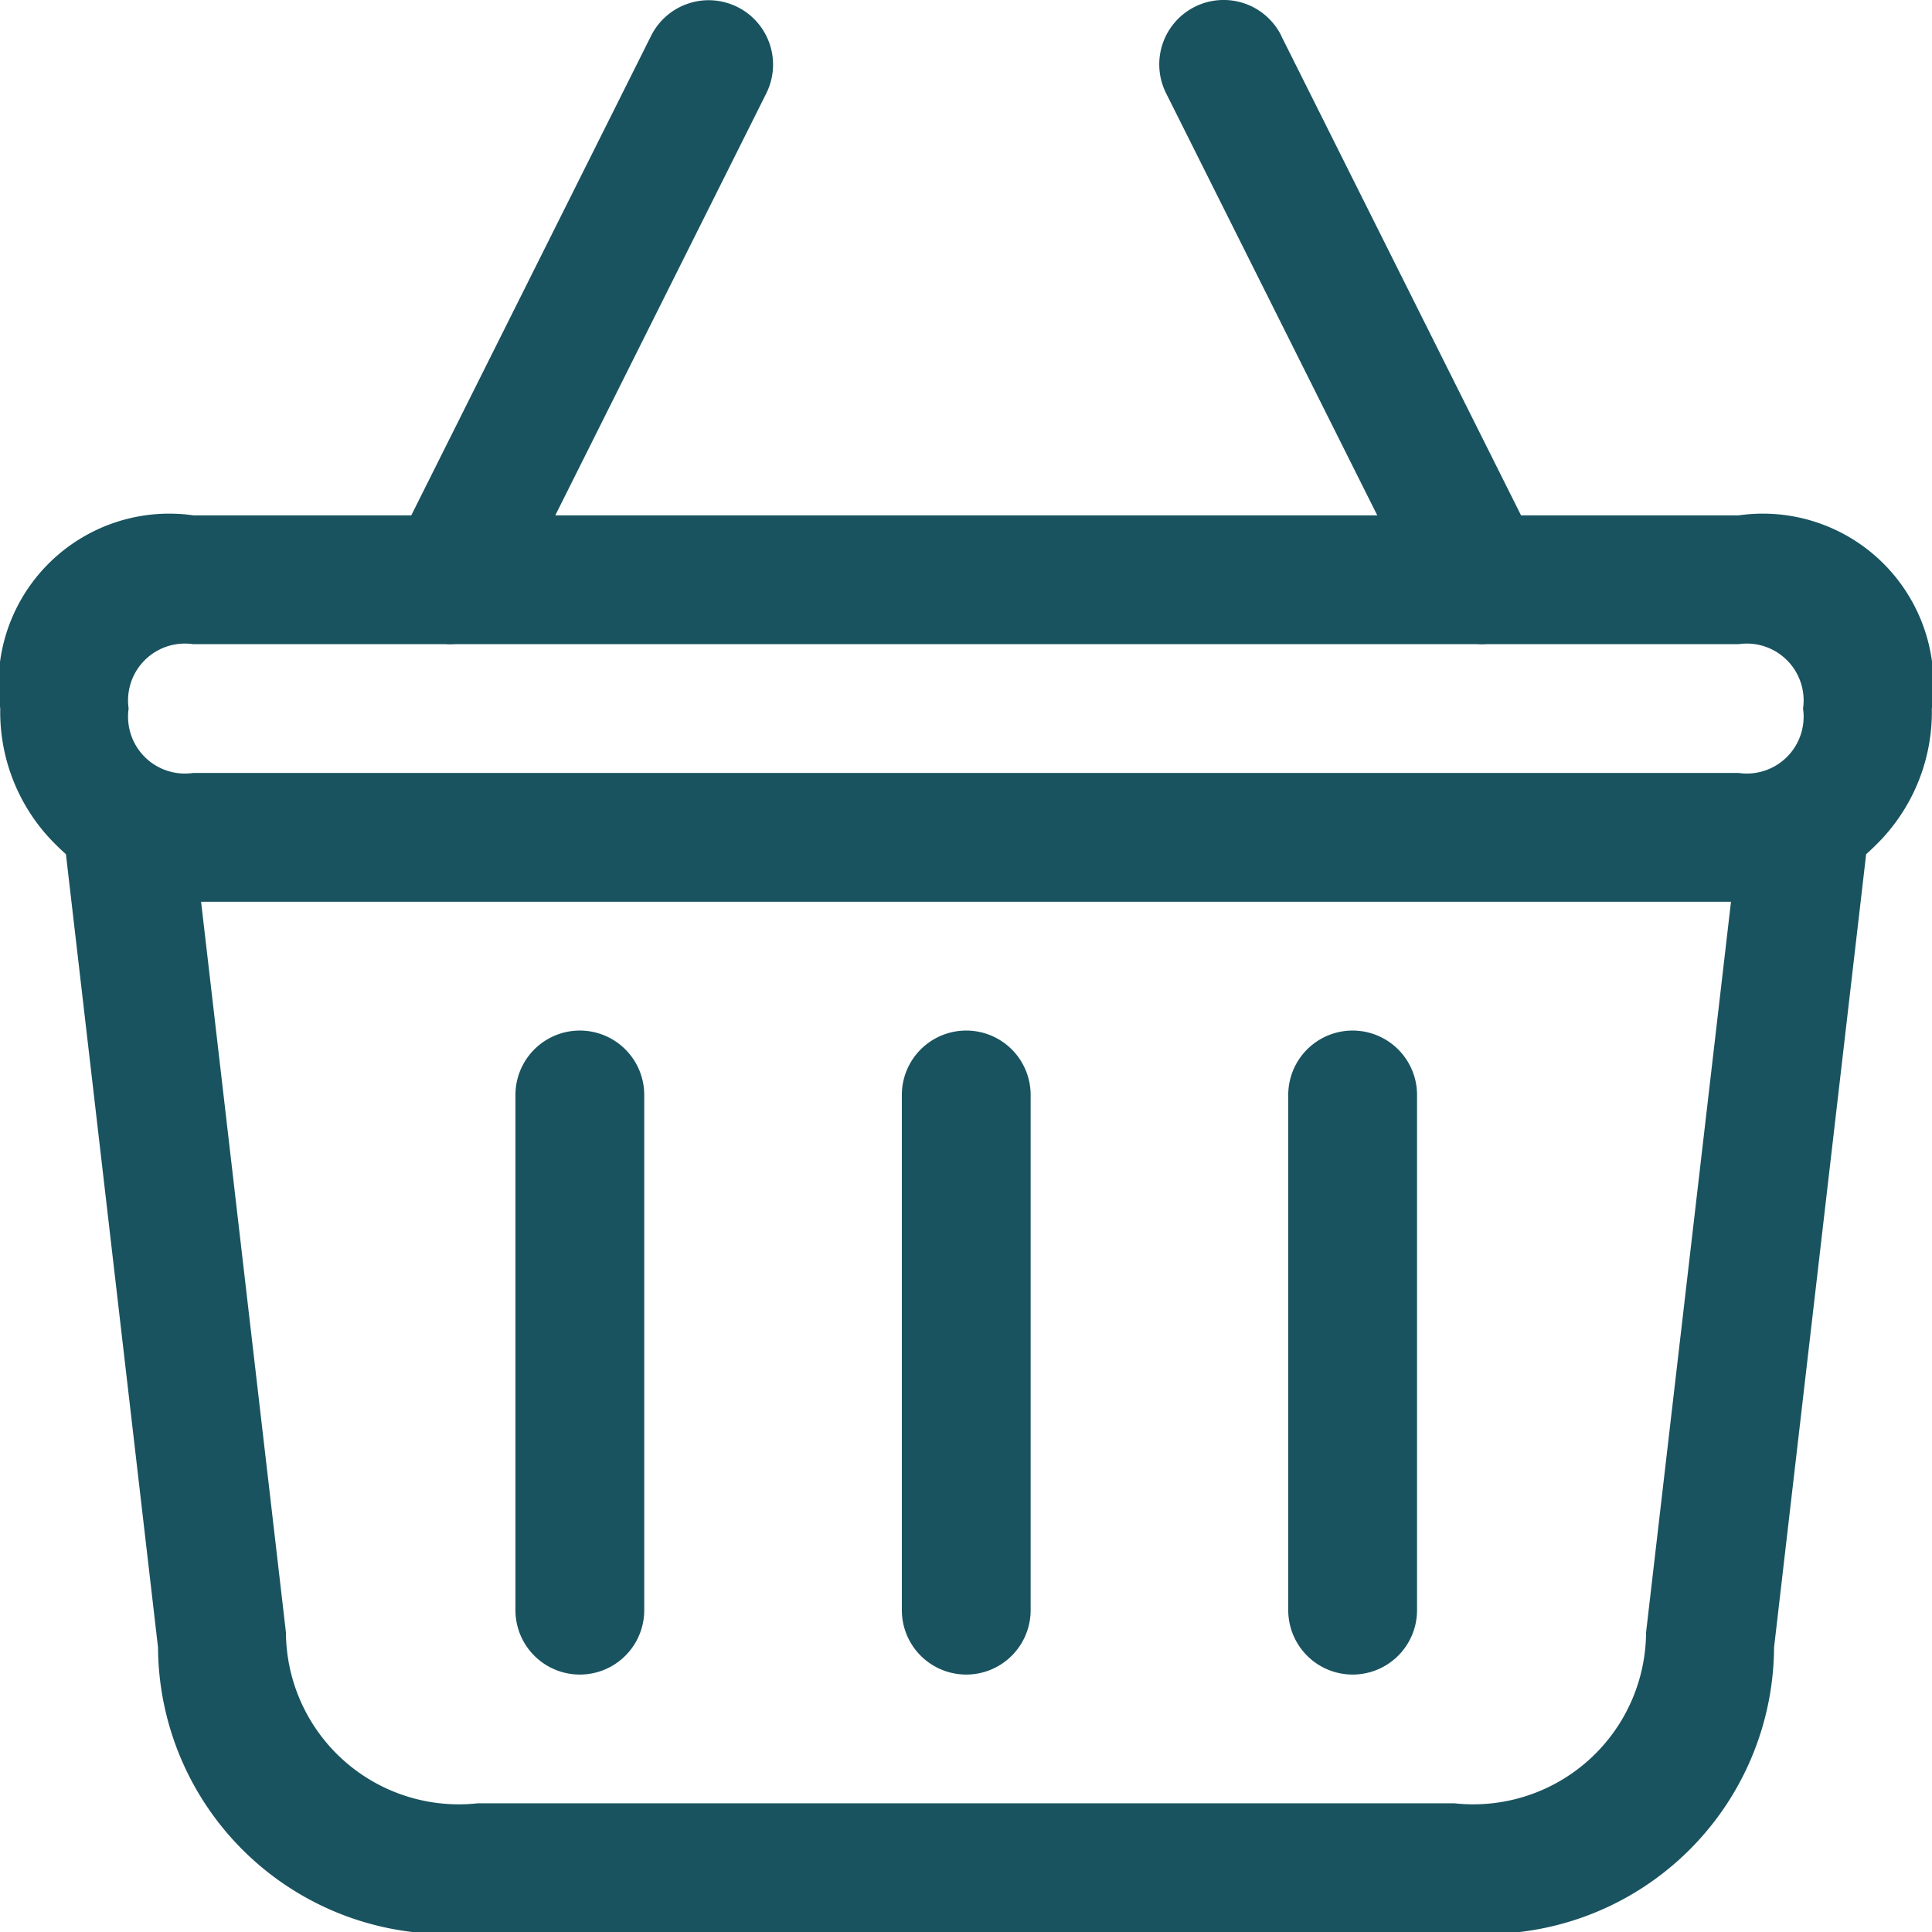 <?xml version="1.0" encoding="UTF-8"?> <svg xmlns="http://www.w3.org/2000/svg" width="24" height="24" viewBox="0 0 24 24"><path id="noun-cart-4831695" d="M103.418,17.888l2.979,5.957H109.1a2.121,2.121,0,0,1,2.4,2.4h0a2.312,2.312,0,0,1-.7,1.7q-.057.057-.116.109l-1.144,9.854a3.579,3.579,0,0,1-3.973,3.538H93.438a3.579,3.579,0,0,1-3.973-3.538l-1.144-9.854q-.059-.052-.116-.109a2.312,2.312,0,0,1-.7-1.7h0a2.121,2.121,0,0,1,2.4-2.4h2.706l2.979-5.957a.8.8,0,0,1,1.073-.358.8.8,0,0,1,.358,1.073L94.4,23.845h10.211L101.987,18.6a.8.8,0,0,1,.358-1.073.8.8,0,0,1,1.073.358Zm2.43,7.557a.77.77,0,0,0,.118,0H109.1a.706.706,0,0,1,.8.8h0a.706.706,0,0,1-.8.8H89.9a.706.706,0,0,1-.8-.8h0a.706.706,0,0,1,.8-.8h3.137a.771.771,0,0,0,.118,0Zm3.157,3.2H90l1.054,9.077a2.147,2.147,0,0,0,2.383,2.122h12.13a2.147,2.147,0,0,0,2.383-2.122Zm-13.5,8.8v-6.4a.8.8,0,0,0-1.6,0v6.4a.8.8,0,0,0,1.6,0Zm4.8-6.4v6.4a.8.8,0,0,1-1.6,0v-6.4a.8.8,0,0,1,1.6,0Zm4.8,6.4v-6.4a.8.8,0,0,0-1.6,0v6.4a.8.8,0,0,0,1.6,0Z" transform="translate(-87.502 -17.443)" fill="#19535f" fill-rule="evenodd"></path></svg> 